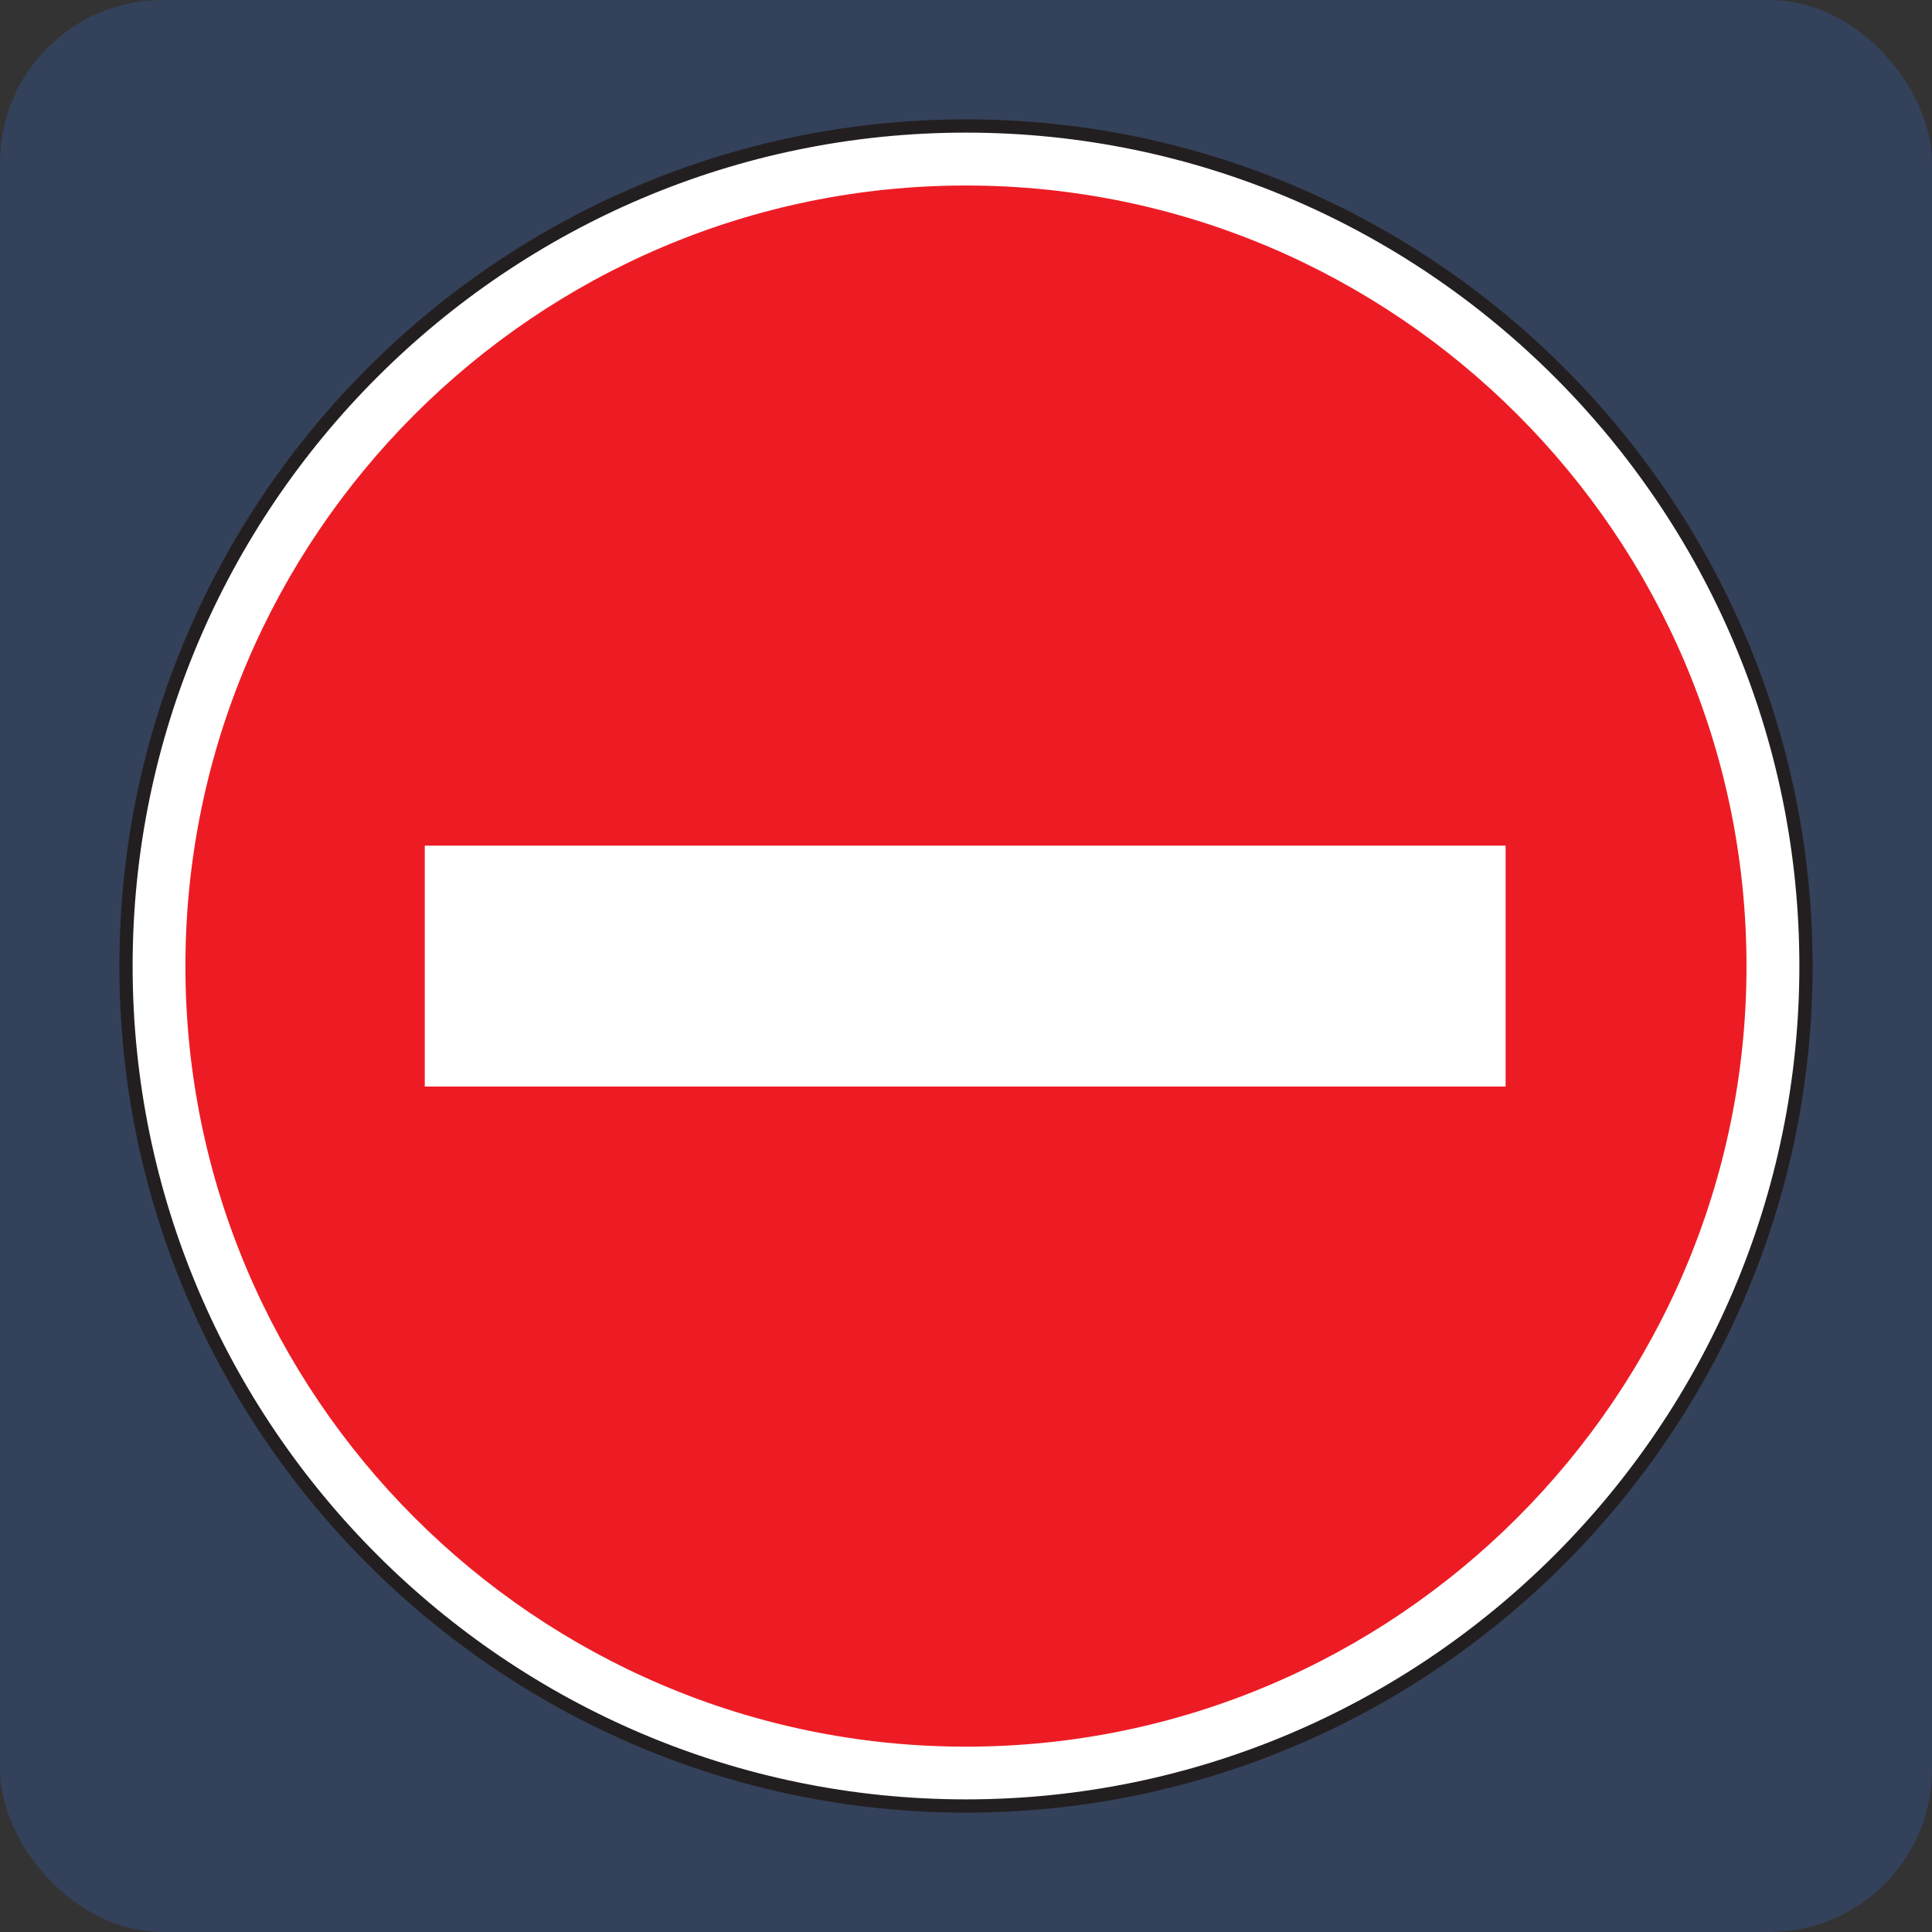 <svg width="190" height="190" viewBox="0 0 190 190" fill="none" xmlns="http://www.w3.org/2000/svg">
<rect x="0" y="0" width="190" height="190" fill="#333333" stroke="none"/>
<rect width="190" height="190" rx="16" fill="#34415A"/>
<path fill-rule="evenodd" clip-rule="evenodd" d="M94.996 177.609C49.498 177.609 12.391 140.502 12.391 95C12.391 49.503 49.498 12.391 94.996 12.391C140.503 12.391 177.608 49.503 177.608 95C177.608 140.502 140.503 177.609 94.996 177.609Z" fill="white" stroke="#231F20" stroke-width="1.303" stroke-miterlimit="10"/>
<path fill-rule="evenodd" clip-rule="evenodd" d="M94.993 171.773C52.72 171.773 18.234 137.285 18.234 95.009C18.234 52.732 52.72 18.244 94.993 18.244C137.273 18.244 171.757 52.732 171.757 95.009C171.757 137.285 137.273 171.773 94.993 171.773Z" fill="#ED1C24"/>
<path fill-rule="evenodd" clip-rule="evenodd" d="M41.773 83.163H148.067V106.855H41.773V83.163Z" fill="white"/>
</svg>
